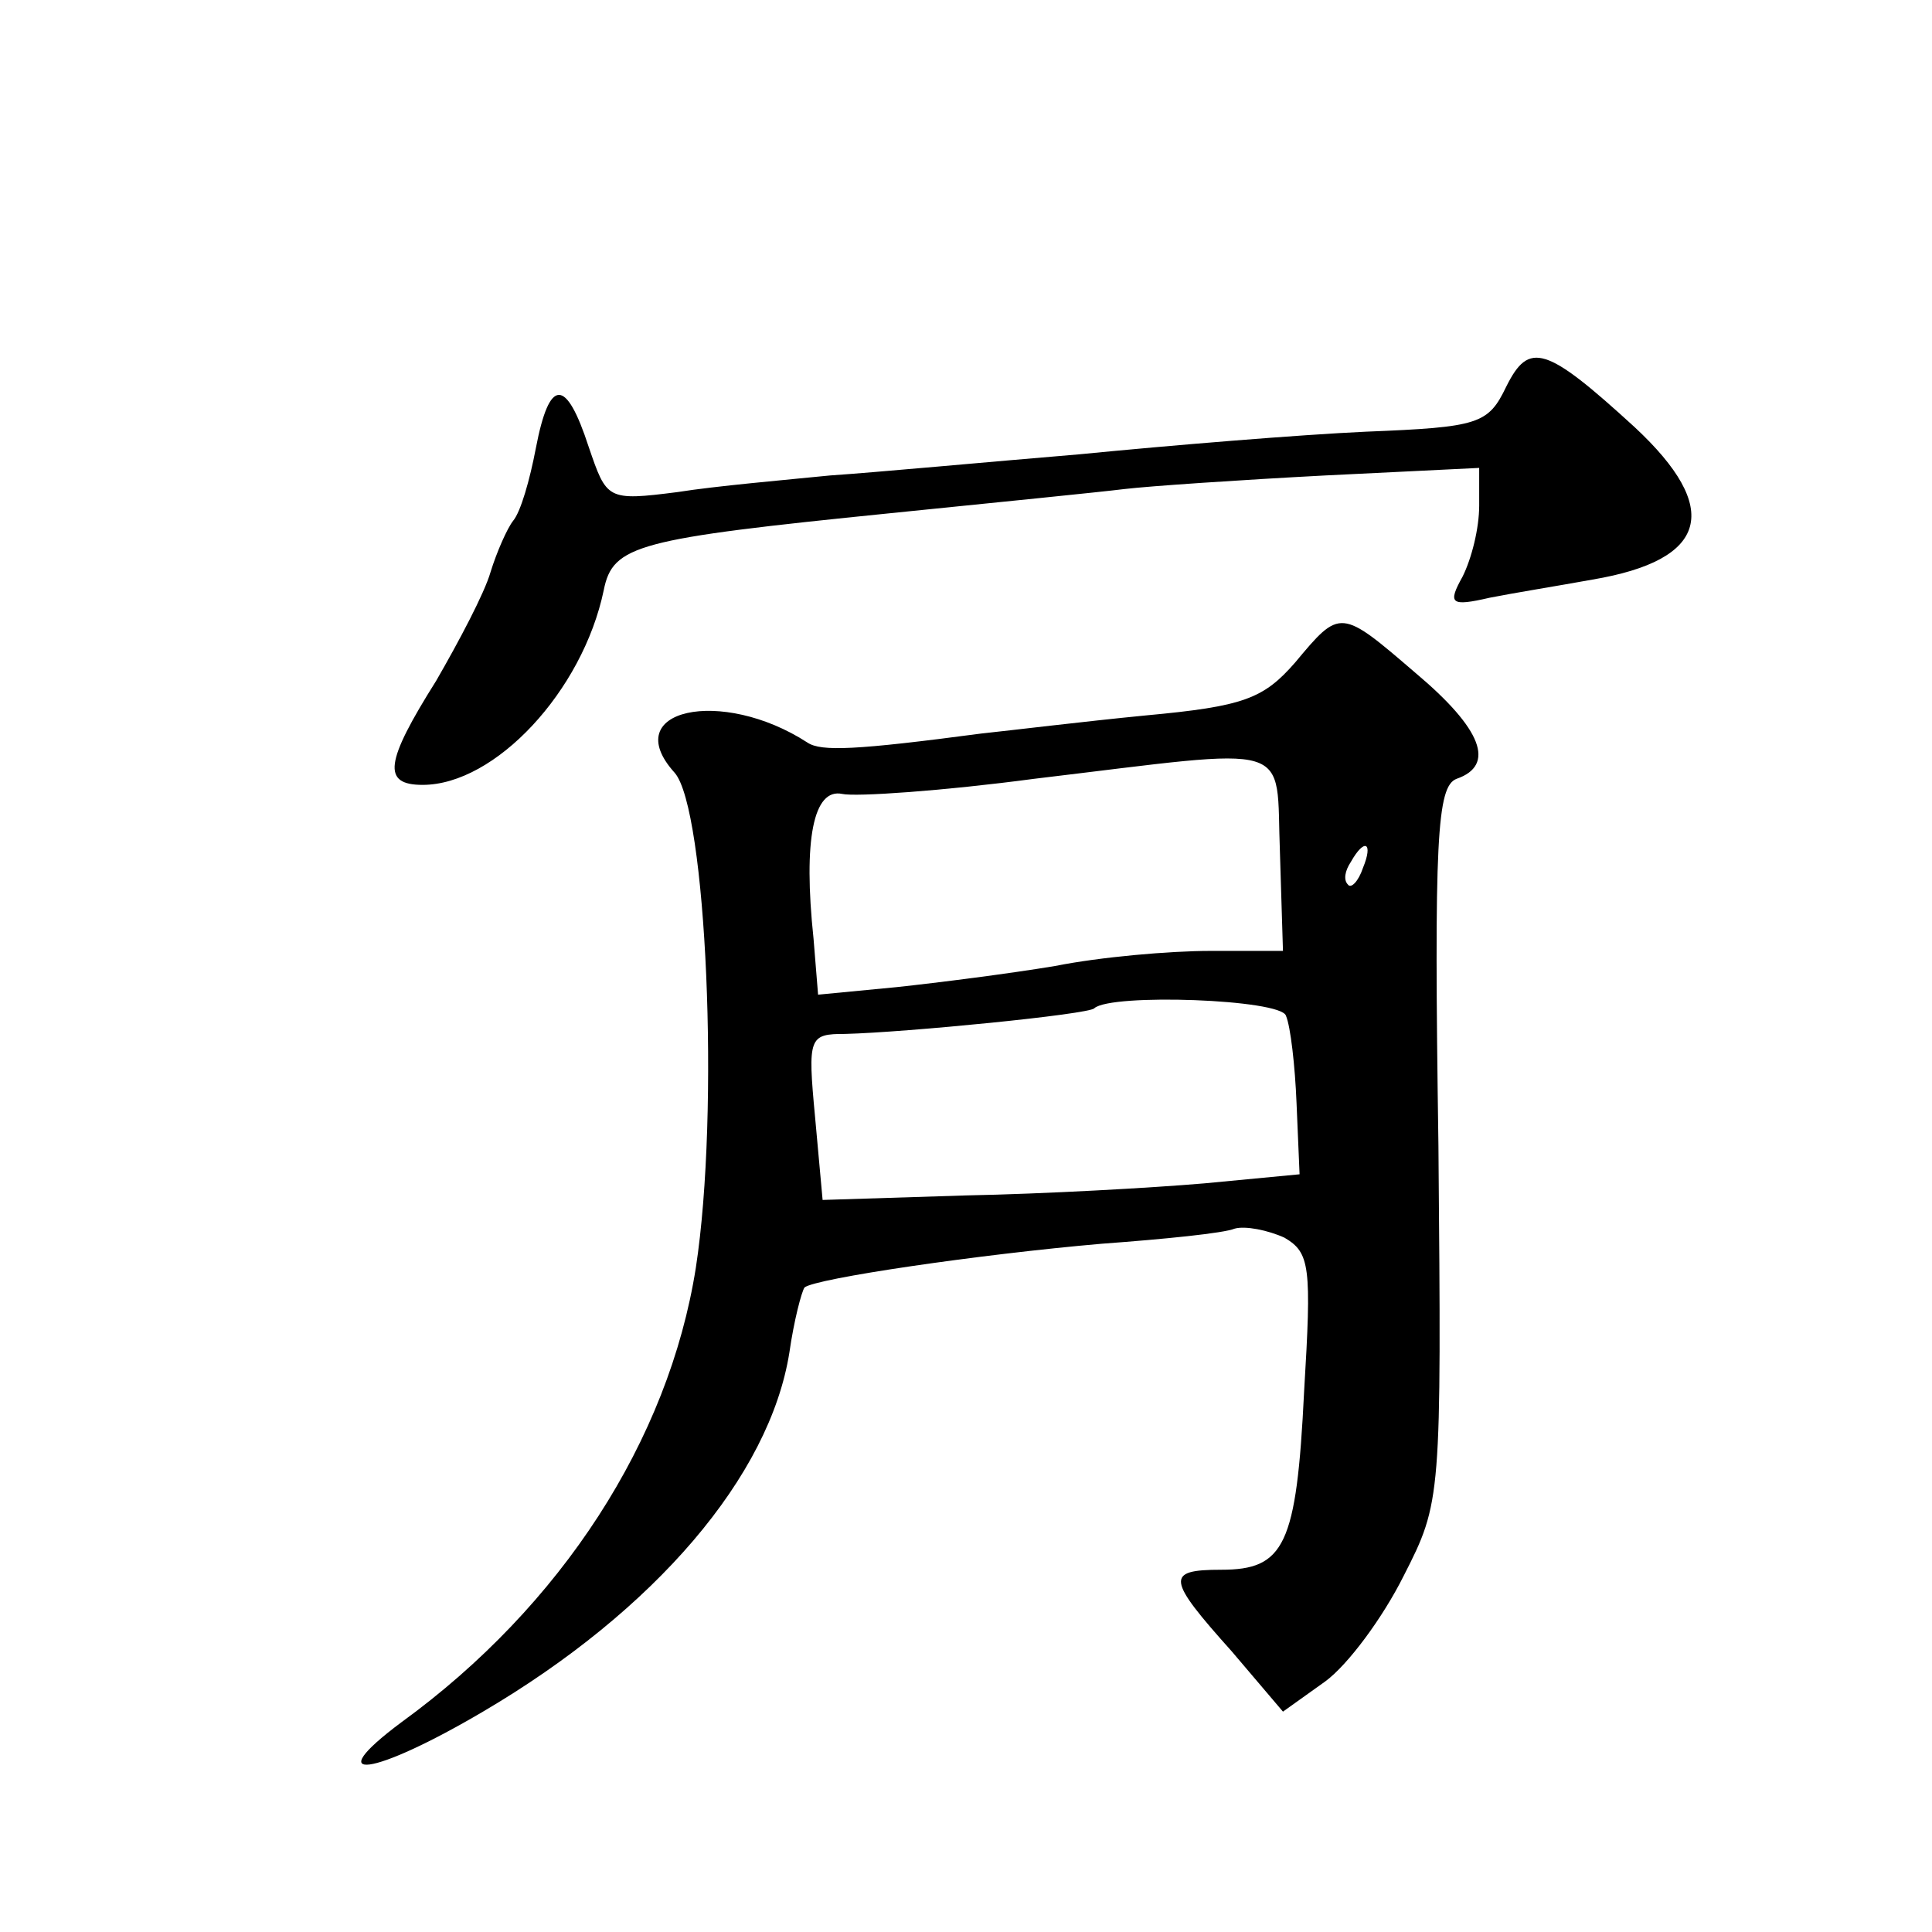 <?xml version="1.0" standalone="no"?>
<!DOCTYPE svg PUBLIC "-//W3C//DTD SVG 20010904//EN"
 "http://www.w3.org/TR/2001/REC-SVG-20010904/DTD/svg10.dtd">
<svg version="1.0" xmlns="http://www.w3.org/2000/svg"
 width="128pt" height="128pt" viewBox="0 0 128 128"
 preserveAspectRatio="xMidYMid meet">
<g transform="translate(0,128) scale(0.1,-0.1)"
fill="#0" stroke="none">
<path d="M998 1024 c-12 -25 -18 -27 -93 -30 -44 -2 -129 -9 -190 -15 -60 -5 -135
-12 -165 -14 -30 -3 -76 -7 -101 -11 -47 -6 -47 -5 -59 30 -15 46 -26 46 -35 -1
-4 -21 -10 -42 -15 -48 -4 -5 -11 -21 -15 -34 -4 -14 -21 -46 -36 -72 -34 -54 -36
-69 -9 -69 48 0 106 62 120 129 6 30 22 34 190 51 69 7 139 14 155 16 17 2 76 6
133 9 l102 5 0 -25 c0 -15 -5 -35 -11 -47 -10 -18 -8 -20 18 -14 15 3 46 8 68 12
77 13 86 47 28 101 -59 54 -70 57 -85 27z M858 841 c-21 -24 -34 -29 -99 -35 -41
-4 -90 -10 -109 -12 -83 -11 -106 -12 -115 -6 -57 37 -126 22 -88 -20 21 -24 30
-224 14 -328 -18 -114 -89 -224 -195 -301 -55 -41 -19 -36 54 7 114 67 190 156
203 238 3 21 8 40 10 43 7 6 116 22 197 29 41 3 81 7 88 10 7 2 22 -1 33 -6 17
-10 18 -19 13 -102 -5 -102 -13 -118 -55 -118 -37 0 -36 -6 7 -54 l34 -40 28 20
c15 11 38 42 52 70 25 49 25 51 23 285 -3 203 -1 238 12 243 26 9 17 33 -27 70
-50 43 -50 43 -80 7z m-10 -126 l2 -65 -48 0 c-27 0 -73 -4 -103 -10 -30 -5 -77
-11 -105 -14 l-52 -5 -3 37 c-7 66 0 100 19 96 9 -2 67 2 127 10 176 21 160 26
163 -49z m55 -10 c-3 -9 -8 -14 -10 -11 -3 3 -2 9 2 15 9 16 15 13 8 -4z m-51 -98
c3 -7 6 -33 7 -58 l2 -47 -63 -6 c-35 -3 -106 -7 -158 -8 l-95 -3 -5 55 c-5 53
-4 55 20 55 40 1 162 13 165 17 11 10 124 6 127 -5z"/>
</g>
</svg>
